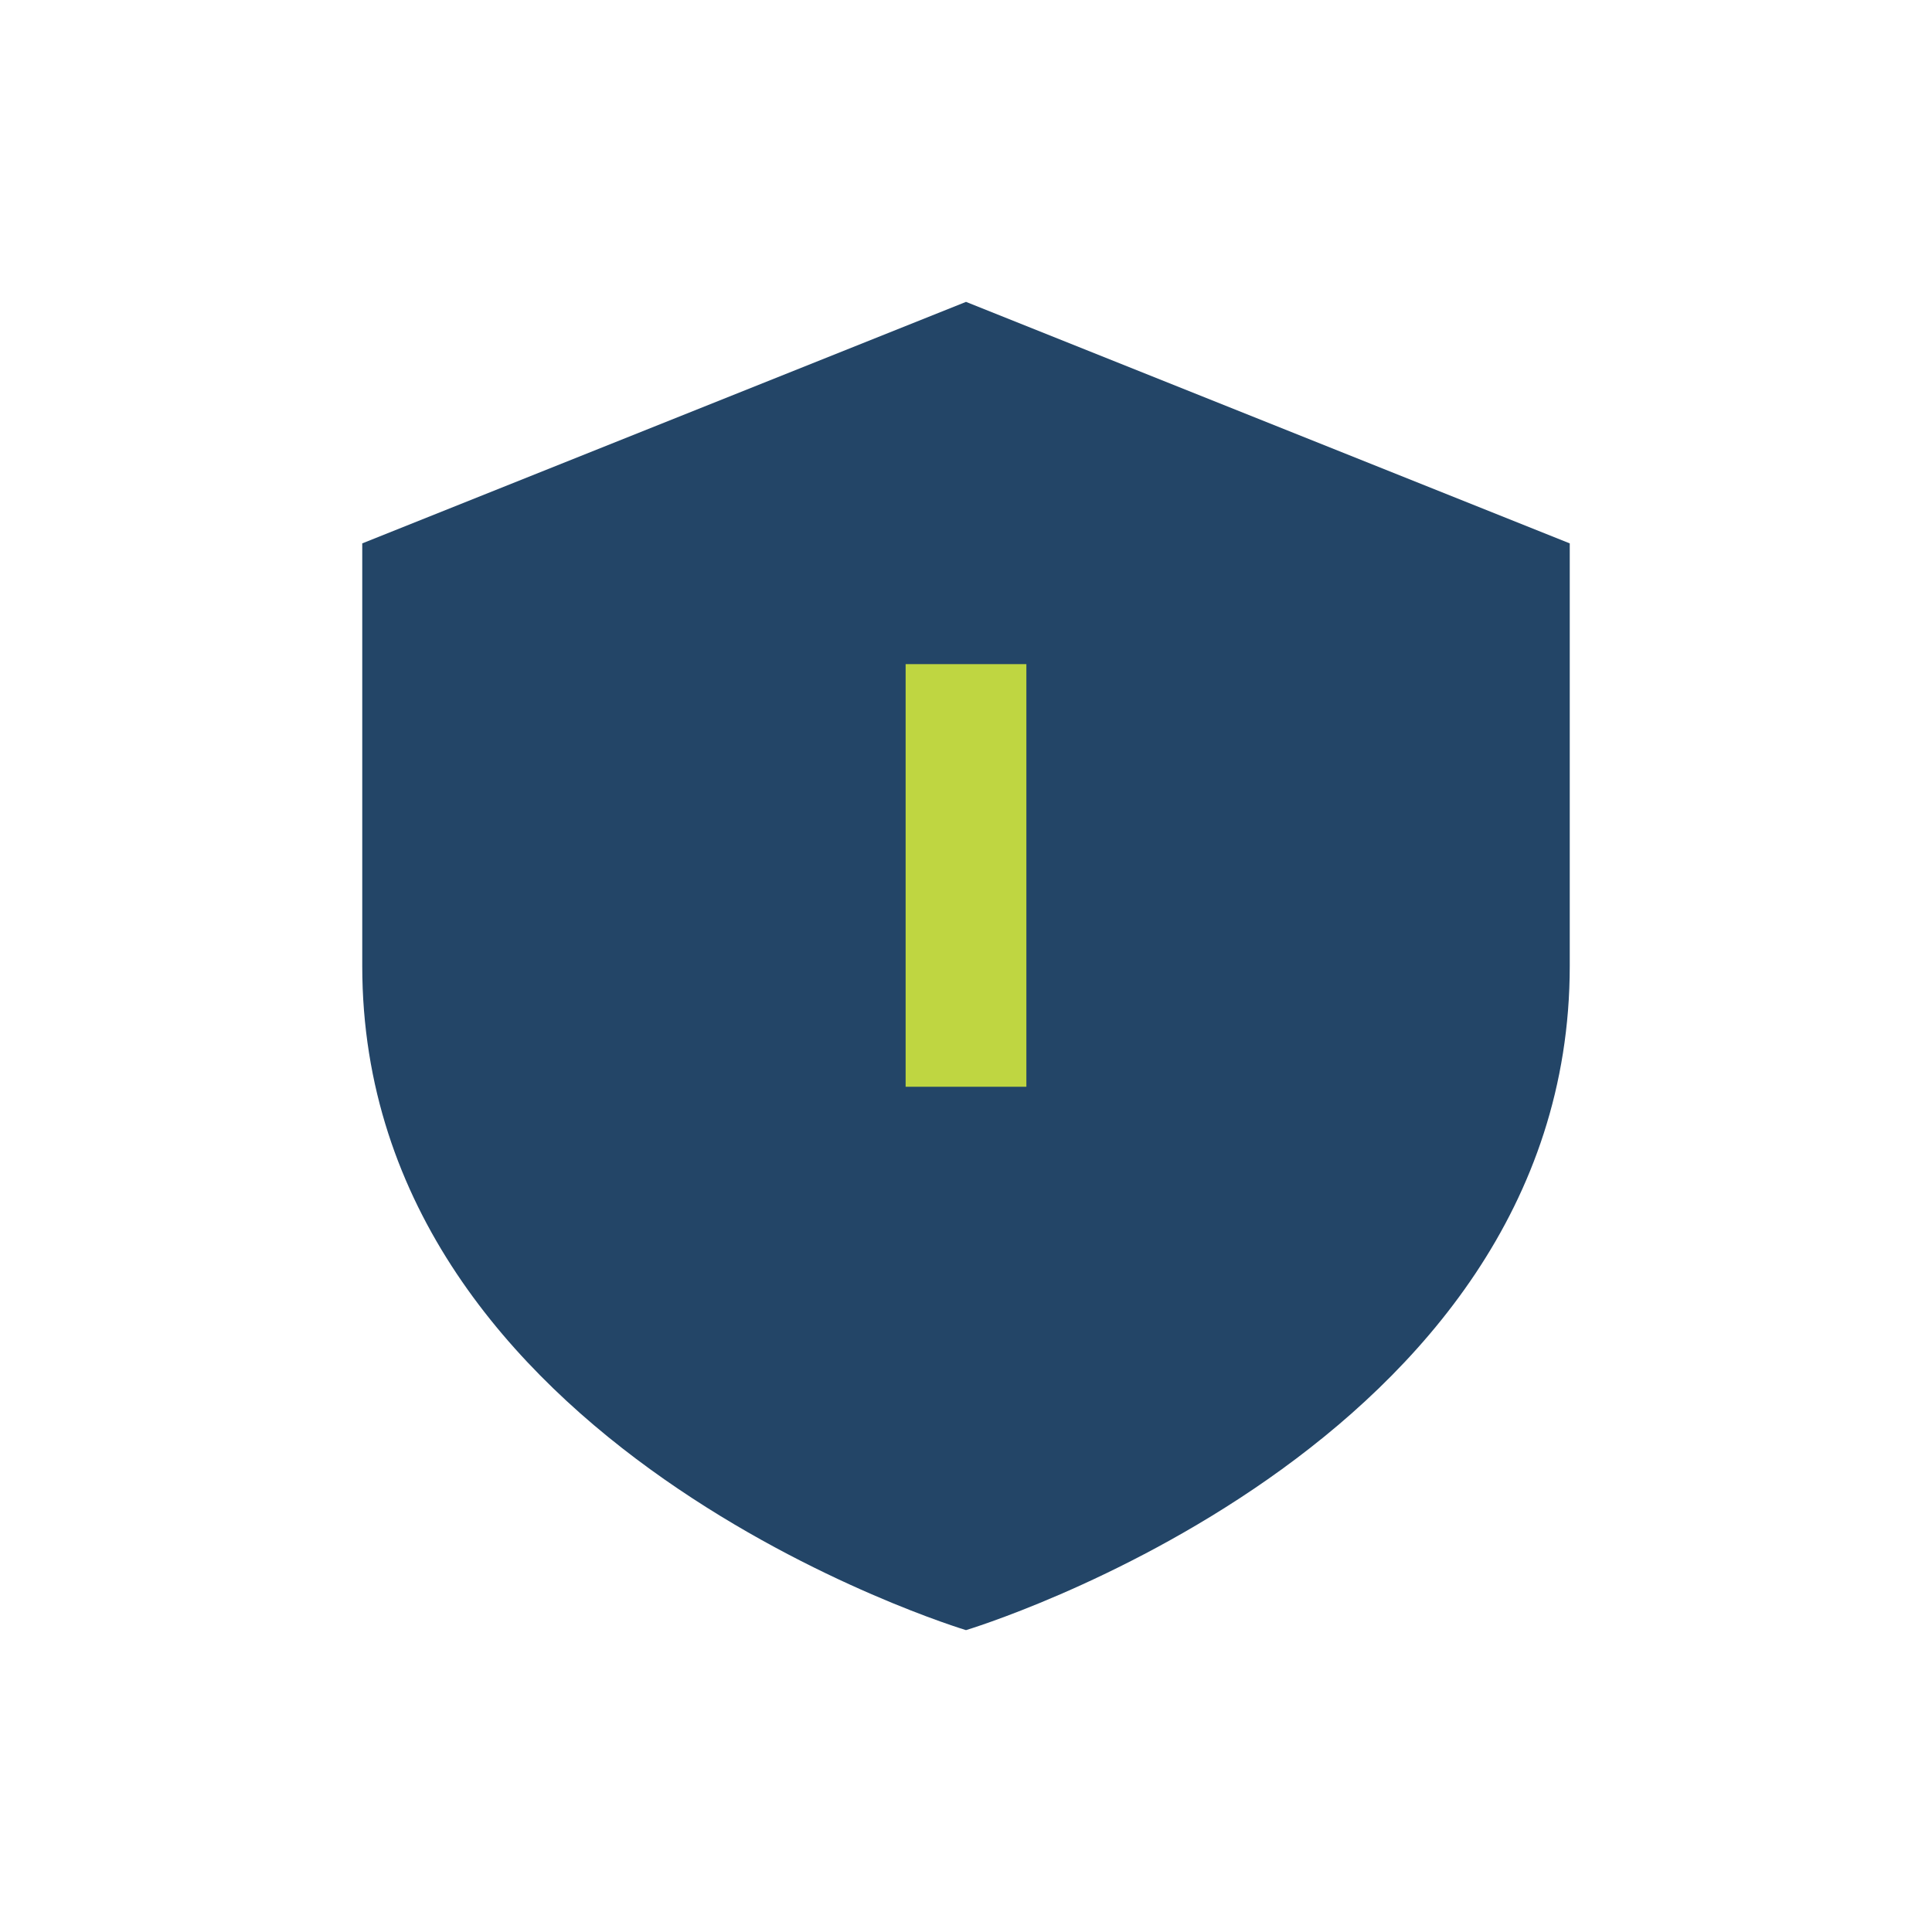 <?xml version="1.0" encoding="UTF-8"?>
<svg xmlns="http://www.w3.org/2000/svg" width="32" height="32" viewBox="0 0 32 32"><path d="M16 5l10 4v7c0 8-10 11-10 11S6 24 6 16v-7z" fill="#234567"/><path d="M16 11v7" stroke="#BFD641" stroke-width="2"/></svg>